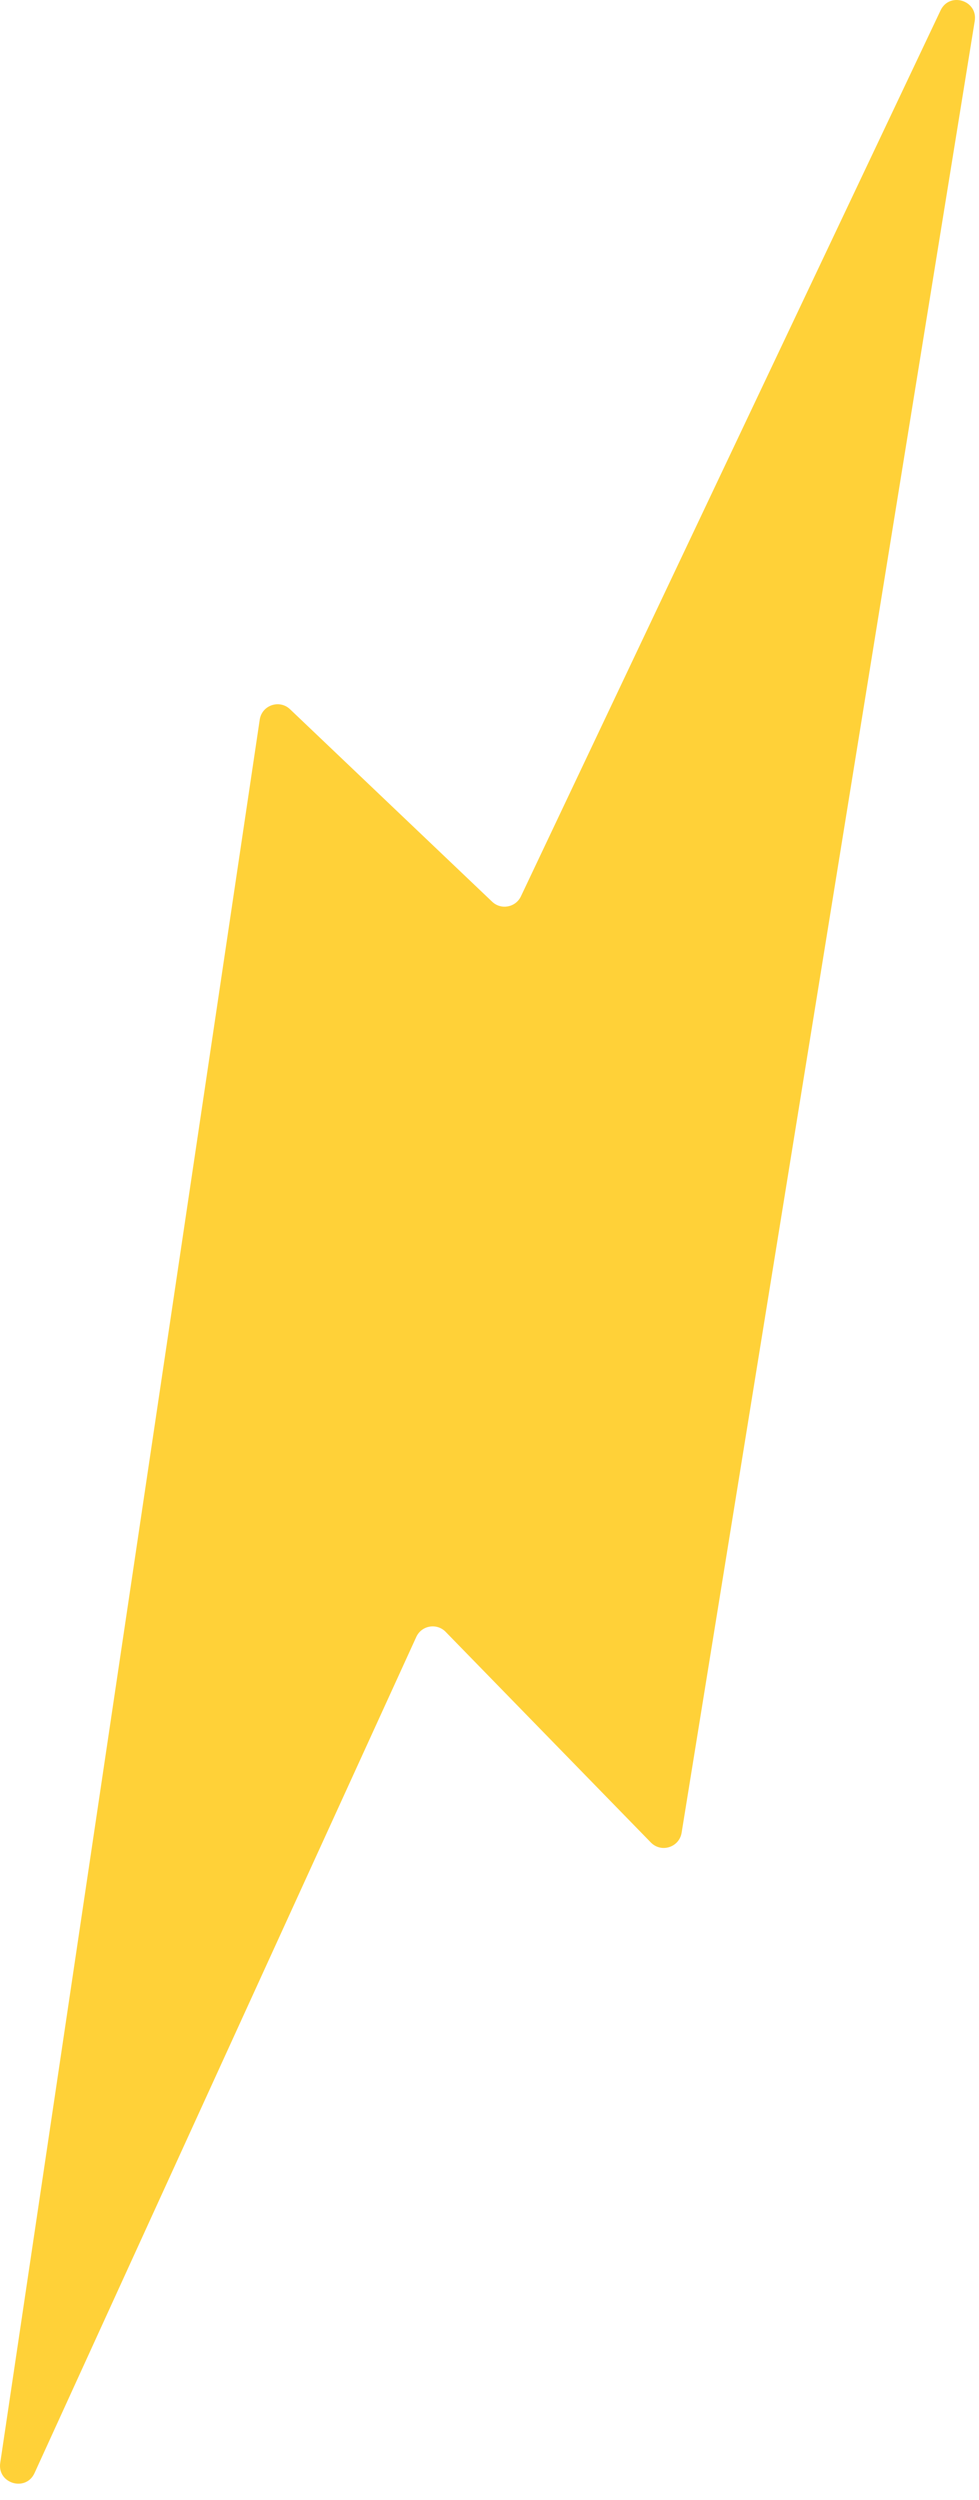<svg width="58" height="148" viewBox="0 0 58 148" fill="none" xmlns="http://www.w3.org/2000/svg">
<path d="M15.387 42.603L0.014 145.796C-0.169 147.022 1.53 147.526 2.046 146.399L24.662 96.903C24.974 96.219 25.877 96.062 26.401 96.6L38.559 109.07C39.172 109.699 40.241 109.361 40.382 108.493L57.747 1.245C57.945 0.022 56.254 -0.504 55.723 0.615L30.861 53.061C30.549 53.72 29.684 53.881 29.156 53.378L17.183 41.985C16.555 41.388 15.514 41.746 15.387 42.603Z" fill="#FFD138"/>
</svg>
